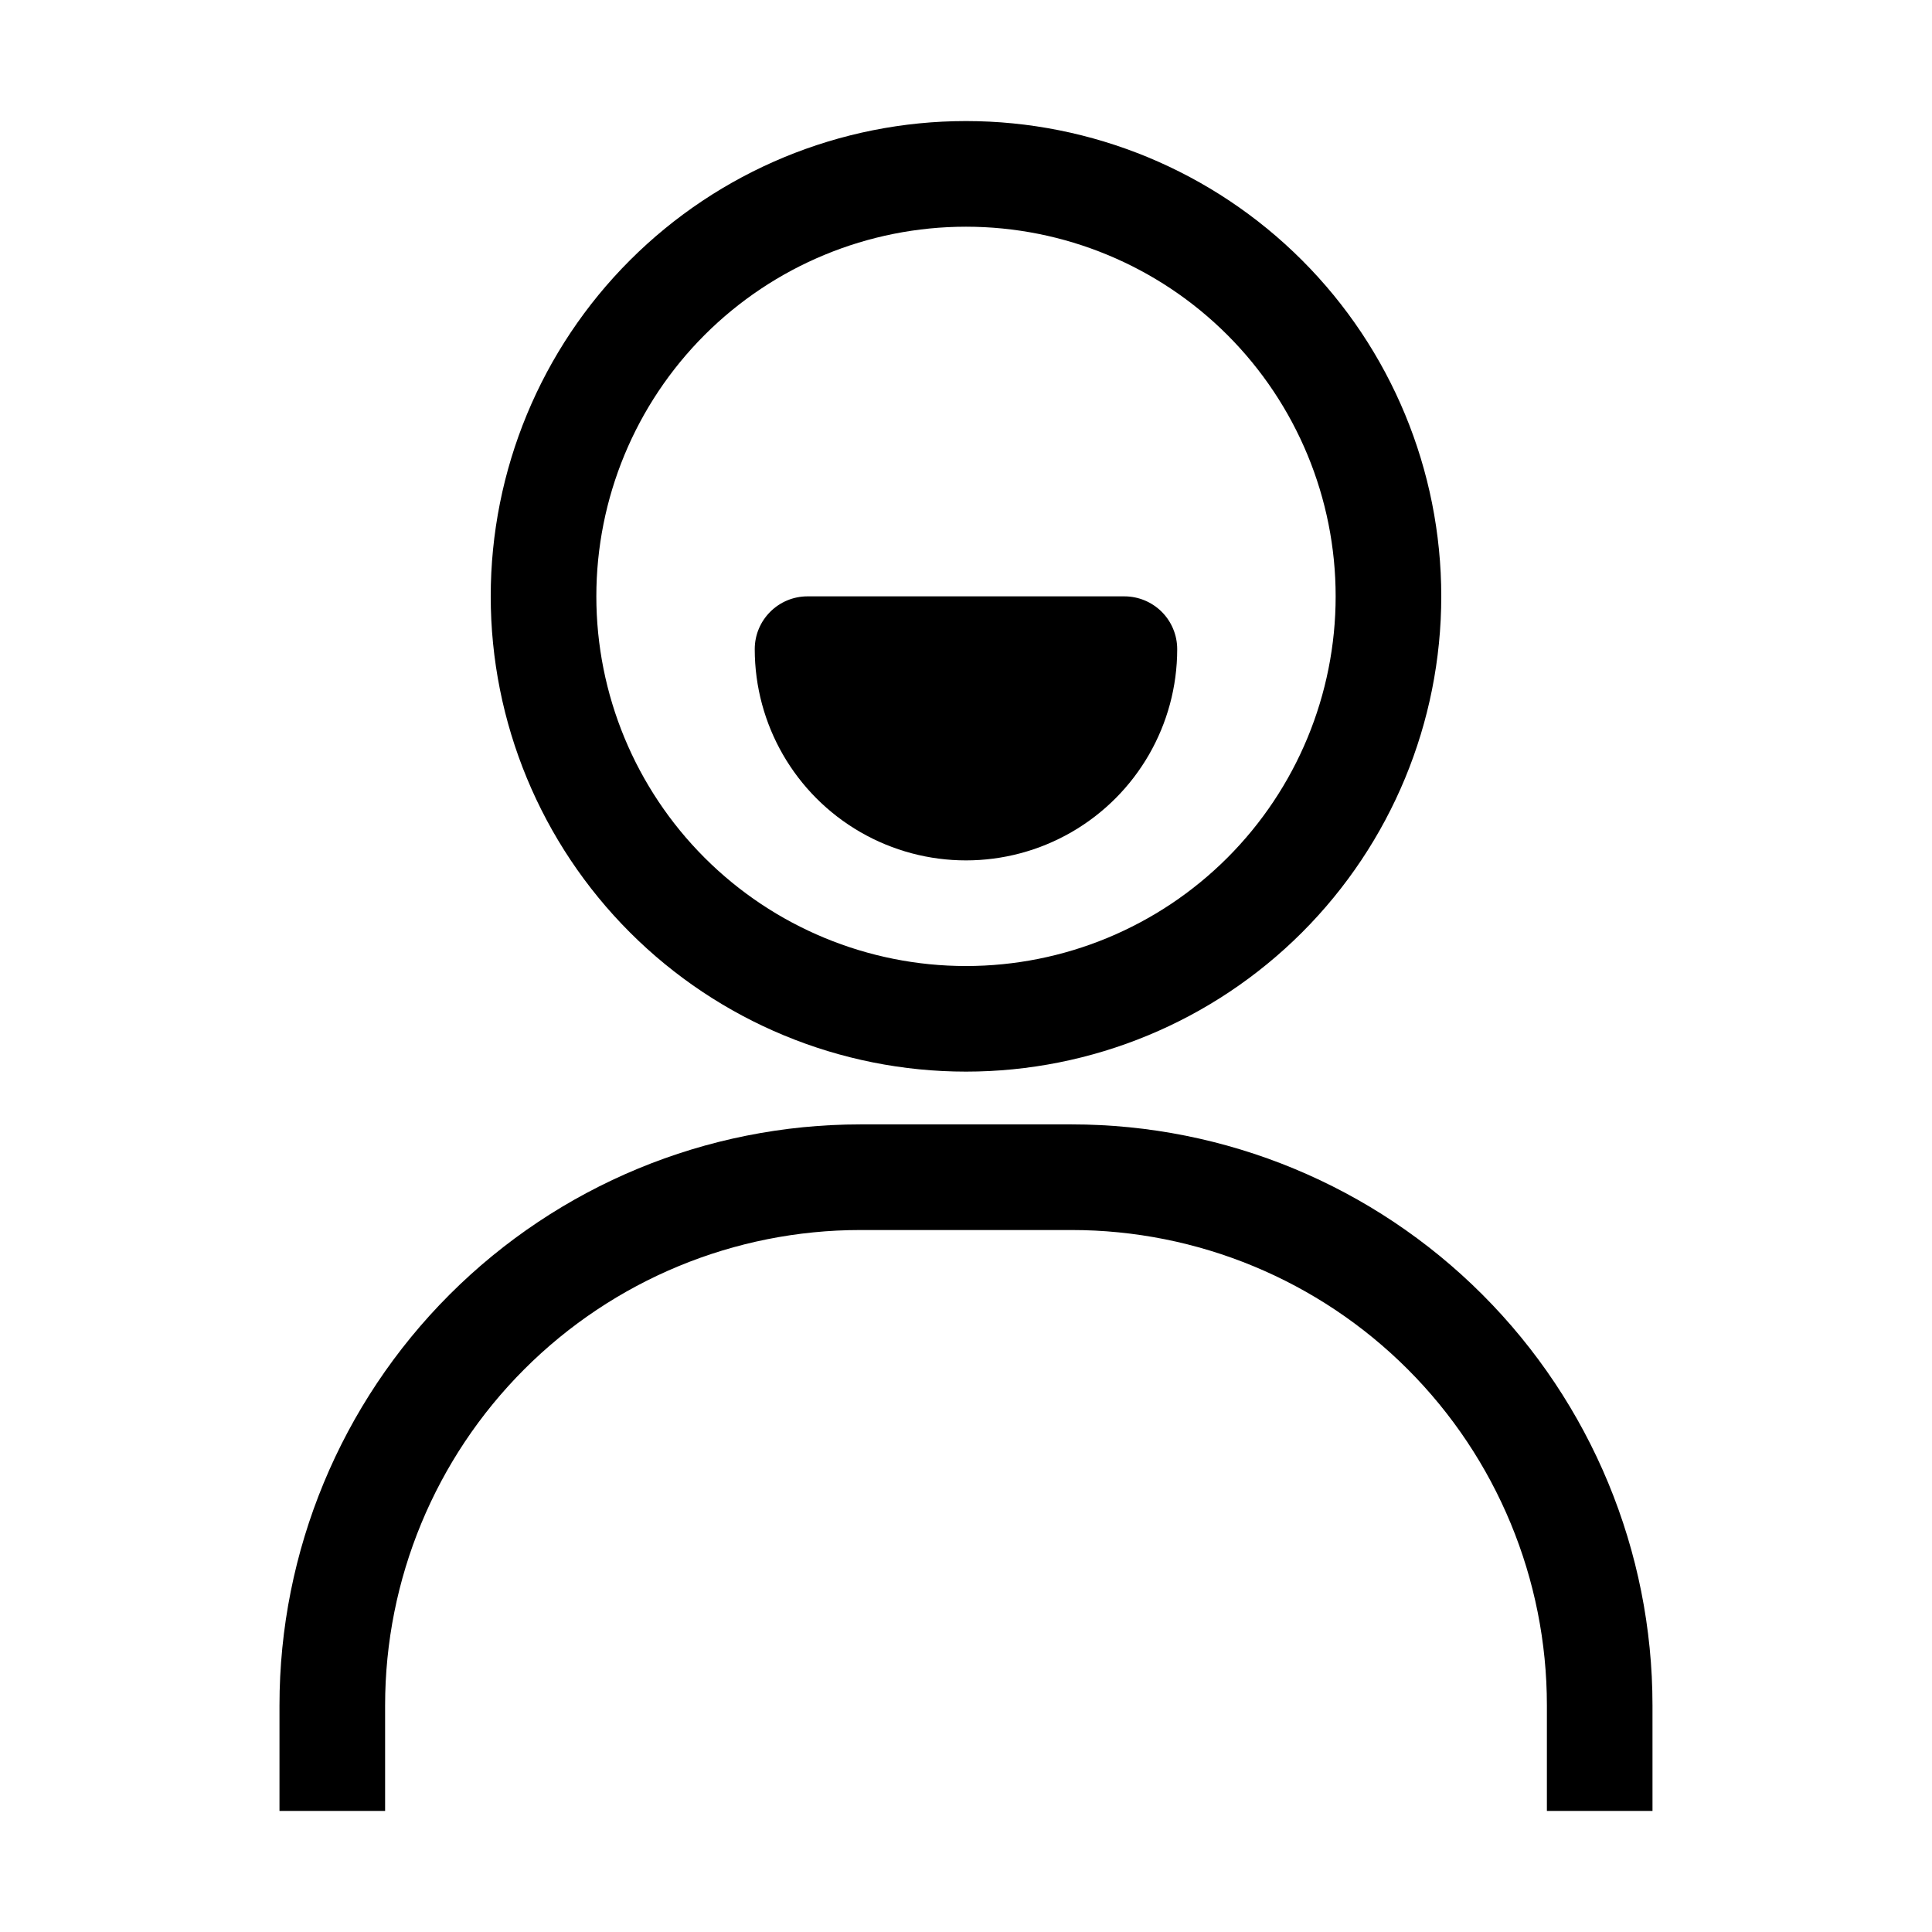 <?xml version="1.0" encoding="UTF-8"?>
<!-- Uploaded to: SVG Find, www.svgrepo.com, Generator: SVG Find Mixer Tools -->
<svg fill="#000000" width="800px" height="800px" version="1.1" viewBox="144 144 512 512" xmlns="http://www.w3.org/2000/svg">
 <g>
  <path d="m400 427.99c-33.406 0-65.441-13.27-89.062-36.891s-36.891-55.656-36.891-89.062c0-33.402 13.27-65.441 36.891-89.062s55.656-36.891 89.062-36.891c33.402 0 65.441 13.27 89.059 36.891 23.621 23.621 36.891 55.66 36.891 89.062 0 33.406-13.27 65.441-36.891 89.062-23.617 23.621-55.656 36.891-89.059 36.891zm0-223.91c-25.984 0-50.898 10.32-69.273 28.691-18.371 18.371-28.691 43.289-28.691 69.27 0 25.98 10.32 50.898 28.691 69.27 18.375 18.371 43.289 28.695 69.273 28.695 25.98 0 50.898-10.324 69.27-28.695 18.371-18.371 28.691-43.289 28.691-69.27 0-25.98-10.32-50.898-28.691-69.27-18.371-18.371-43.289-28.691-69.27-28.691z"/>
  <path d="m581.93 623.91h-27.988v-27.988c0-33.406-13.27-65.441-36.891-89.062-23.621-23.621-55.656-36.891-89.062-36.891h-55.98c-33.402 0-65.441 13.27-89.059 36.891-23.621 23.621-36.891 55.656-36.891 89.062v27.988h-27.992v-27.988c0-40.828 16.219-79.984 45.09-108.86 28.871-28.867 68.023-45.086 108.85-45.086h55.98c40.828 0 79.984 16.219 108.85 45.086 28.871 28.871 45.09 68.027 45.09 108.86z"/>
  <path d="m441.98 302.04h-83.969c-7.731 0-13.996 6.266-13.996 13.996 0 20 10.668 38.477 27.988 48.477 17.32 10 38.66 10 55.98 0 17.32-10 27.988-28.477 27.988-48.477 0-3.711-1.473-7.273-4.098-9.898-2.625-2.621-6.184-4.098-9.895-4.098z"/>
 </g>
</svg>